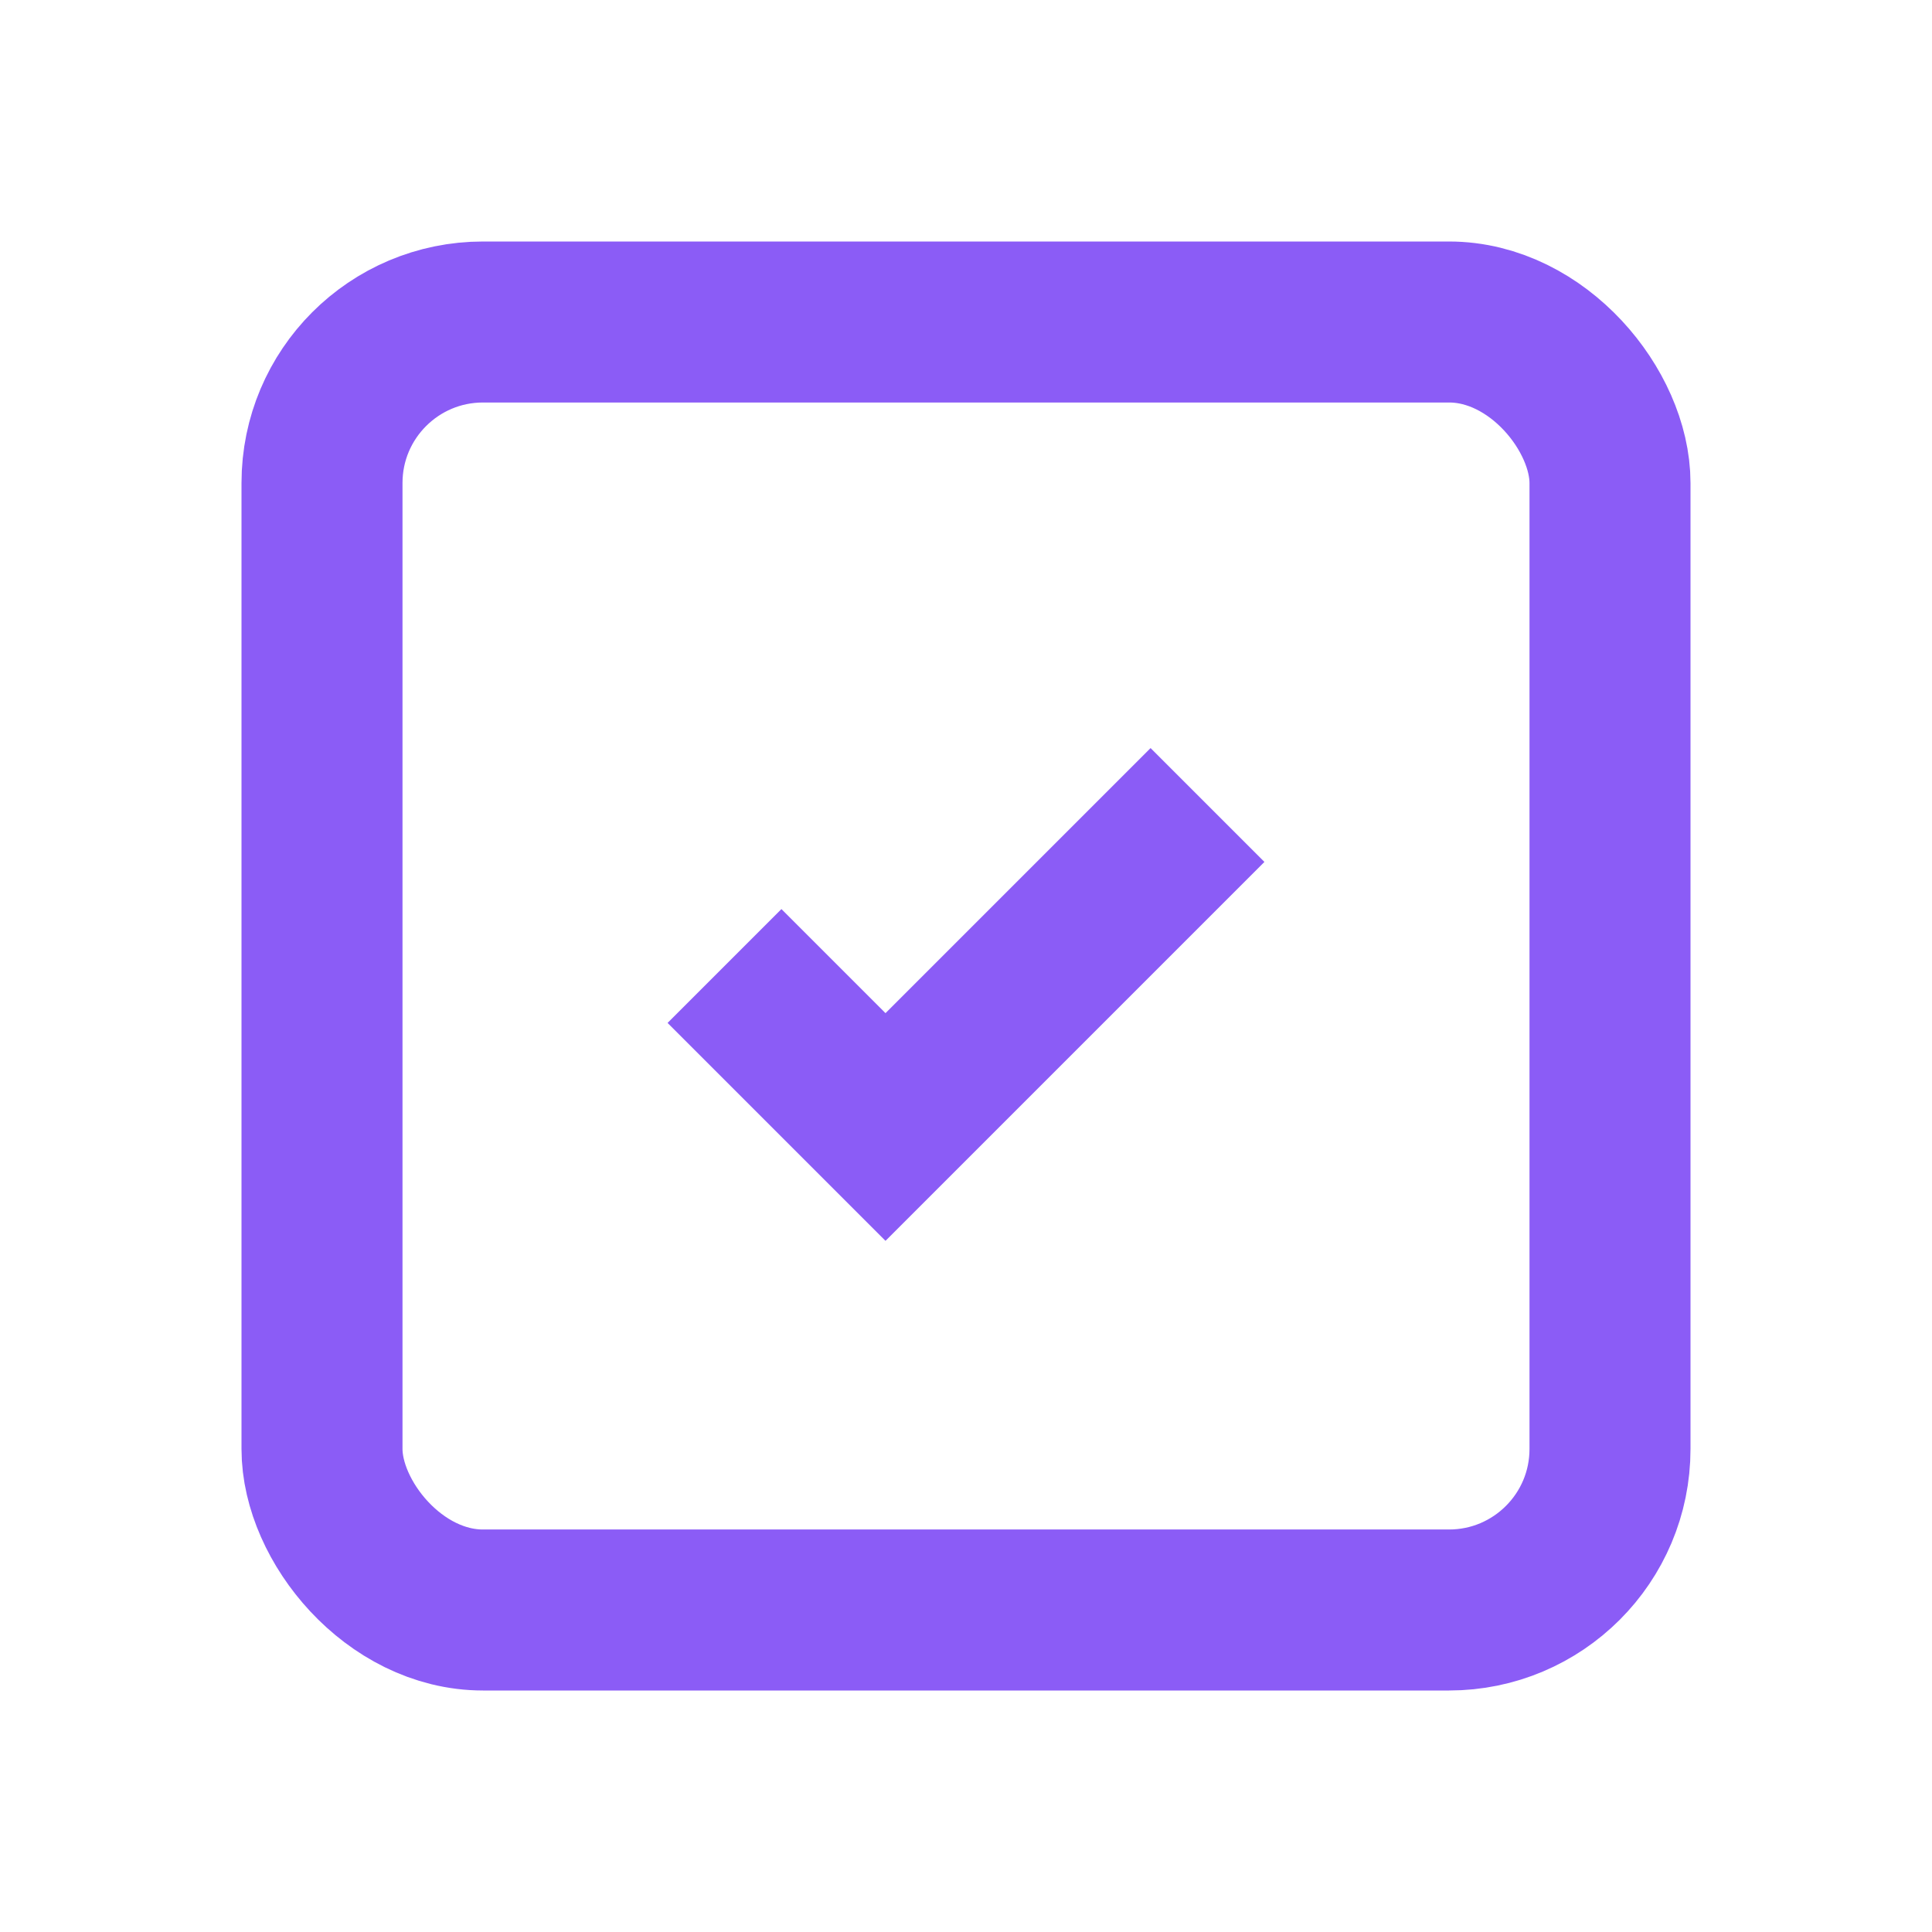 <svg width="24" height="24" viewBox="0 0 24 24" xmlns="http://www.w3.org/2000/svg">
    <rect x="4" y="4" width="16" height="16" rx="2" fill="none" stroke="#8b5cf6" stroke-width="2"/>
    <path d="M9 12 L11 14 L15 10" stroke="#8b5cf6" stroke-width="2" fill="none"/>
</svg>

